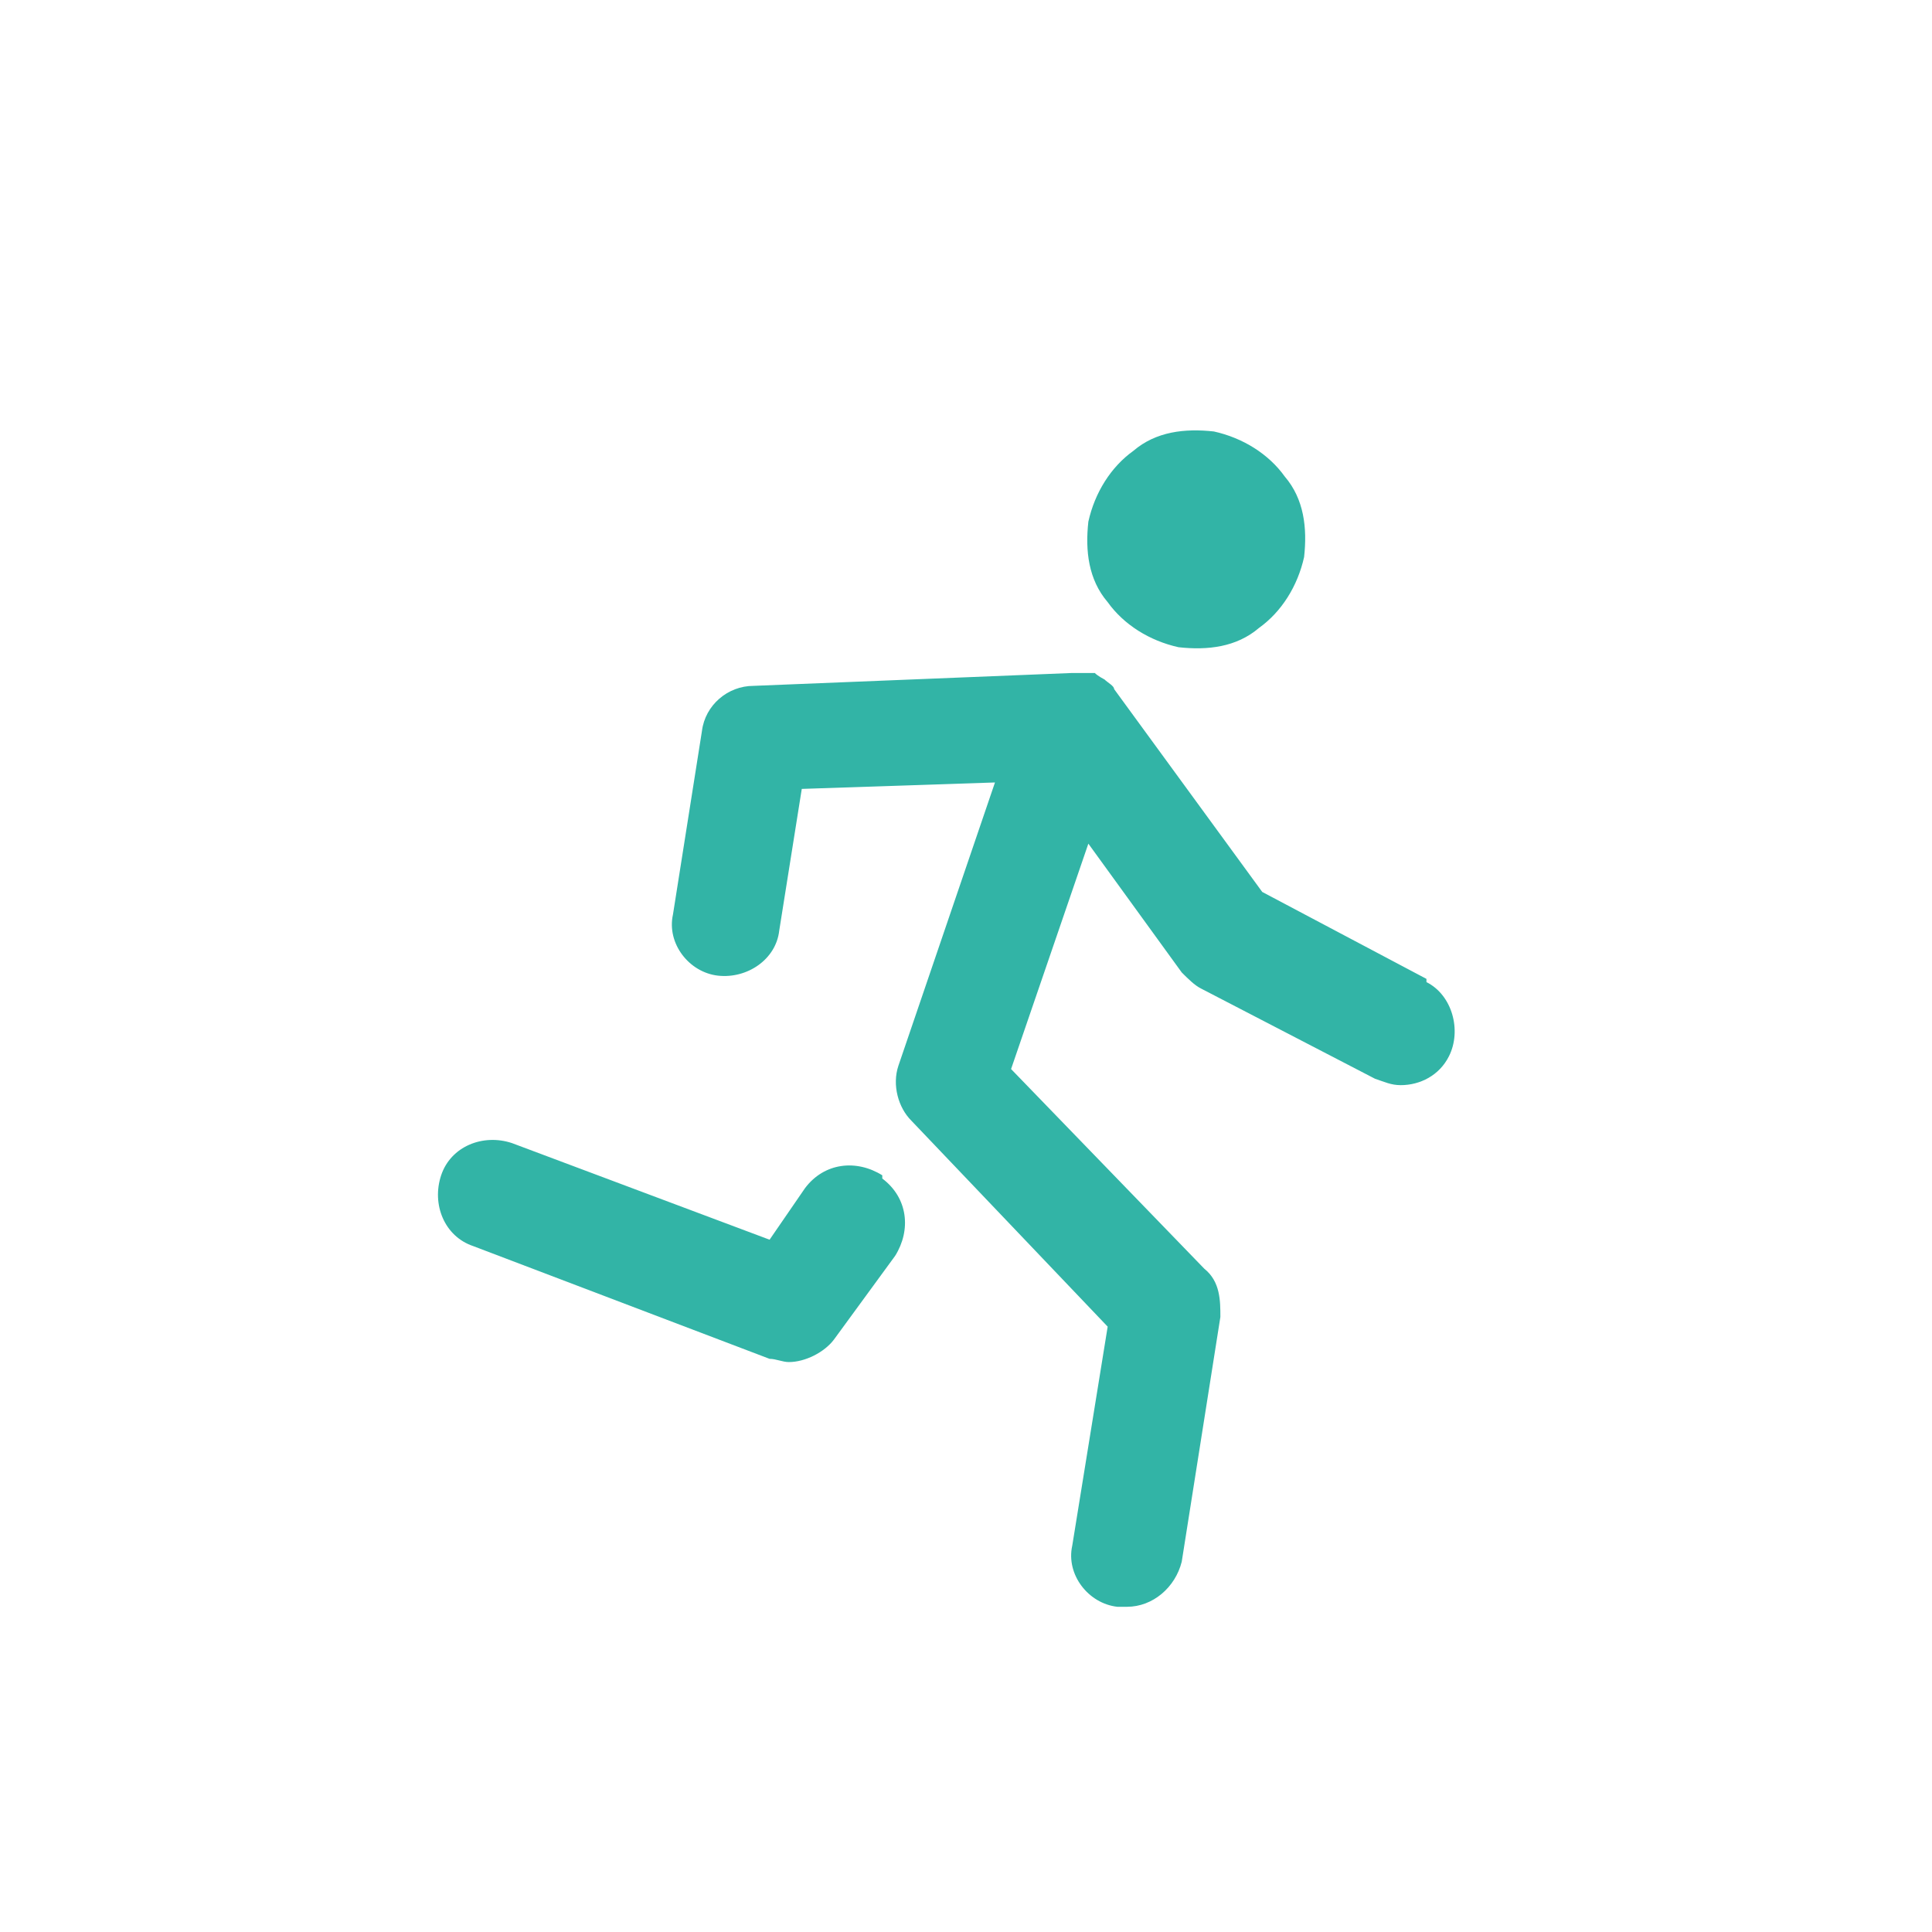 <?xml version="1.0" encoding="UTF-8"?>
<svg id="Layer_1" xmlns="http://www.w3.org/2000/svg" version="1.1" viewBox="0 0 60 60">
  <!-- Generator: Adobe Illustrator 29.1.0, SVG Export Plug-In . SVG Version: 2.1.0 Build 142)  -->
  <defs>
    <style>
      .st0 {
        fill: #32b4a6;
      }
    </style>
  </defs>
  <path class="st0" d="M36.6,20.1c.9.1,1.8,0,2.5-.6.7-.5,1.2-1.3,1.4-2.2.1-.9,0-1.8-.6-2.5-.5-.7-1.3-1.2-2.2-1.4-.9-.1-1.8,0-2.5.6-.7.5-1.2,1.3-1.4,2.2-.1.9,0,1.8.6,2.5.5.7,1.3,1.2,2.2,1.4Z"/>
  <path class="st0" d="M27.4,36.5c-.8-.5-1.8-.4-2.4.4l-1.1,1.6-8-3c-.9-.3-1.9.1-2.2,1s.1,1.9,1,2.2l9.2,3.5c.2,0,.4.1.6.1.5,0,1.1-.3,1.4-.7l1.9-2.6c.5-.8.4-1.8-.4-2.4Z"/>
  <path class="st0" d="M44.3,30.4l-5.1-2.7-4.6-6.3s0,0,0,0c0-.1-.2-.2-.3-.3,0,0,0,0,0,0,0,0-.2-.1-.3-.2,0,0,0,0-.1,0,0,0,0,0-.1,0,0,0,0,0-.1,0,0,0,0,0-.1,0,0,0-.2,0-.3,0,0,0,0,0,0,0l-9.9.4c-.8,0-1.5.6-1.6,1.4l-.9,5.7c-.2.9.5,1.8,1.4,1.9.9.1,1.8-.5,1.9-1.4l.7-4.4,6-.2-3,8.8c-.2.6,0,1.3.4,1.7l6.1,6.4-1.1,6.8c-.2.9.5,1.8,1.4,1.9,0,0,.2,0,.3,0,.8,0,1.5-.6,1.7-1.4l1.2-7.6c0-.5,0-1.1-.5-1.5l-6-6.2,2.4-7,2.9,4c.2.2.4.4.6.5l5.4,2.8c.3.1.5.2.8.2.6,0,1.2-.3,1.5-.9.4-.8.1-1.9-.7-2.3Z"/>
</svg>